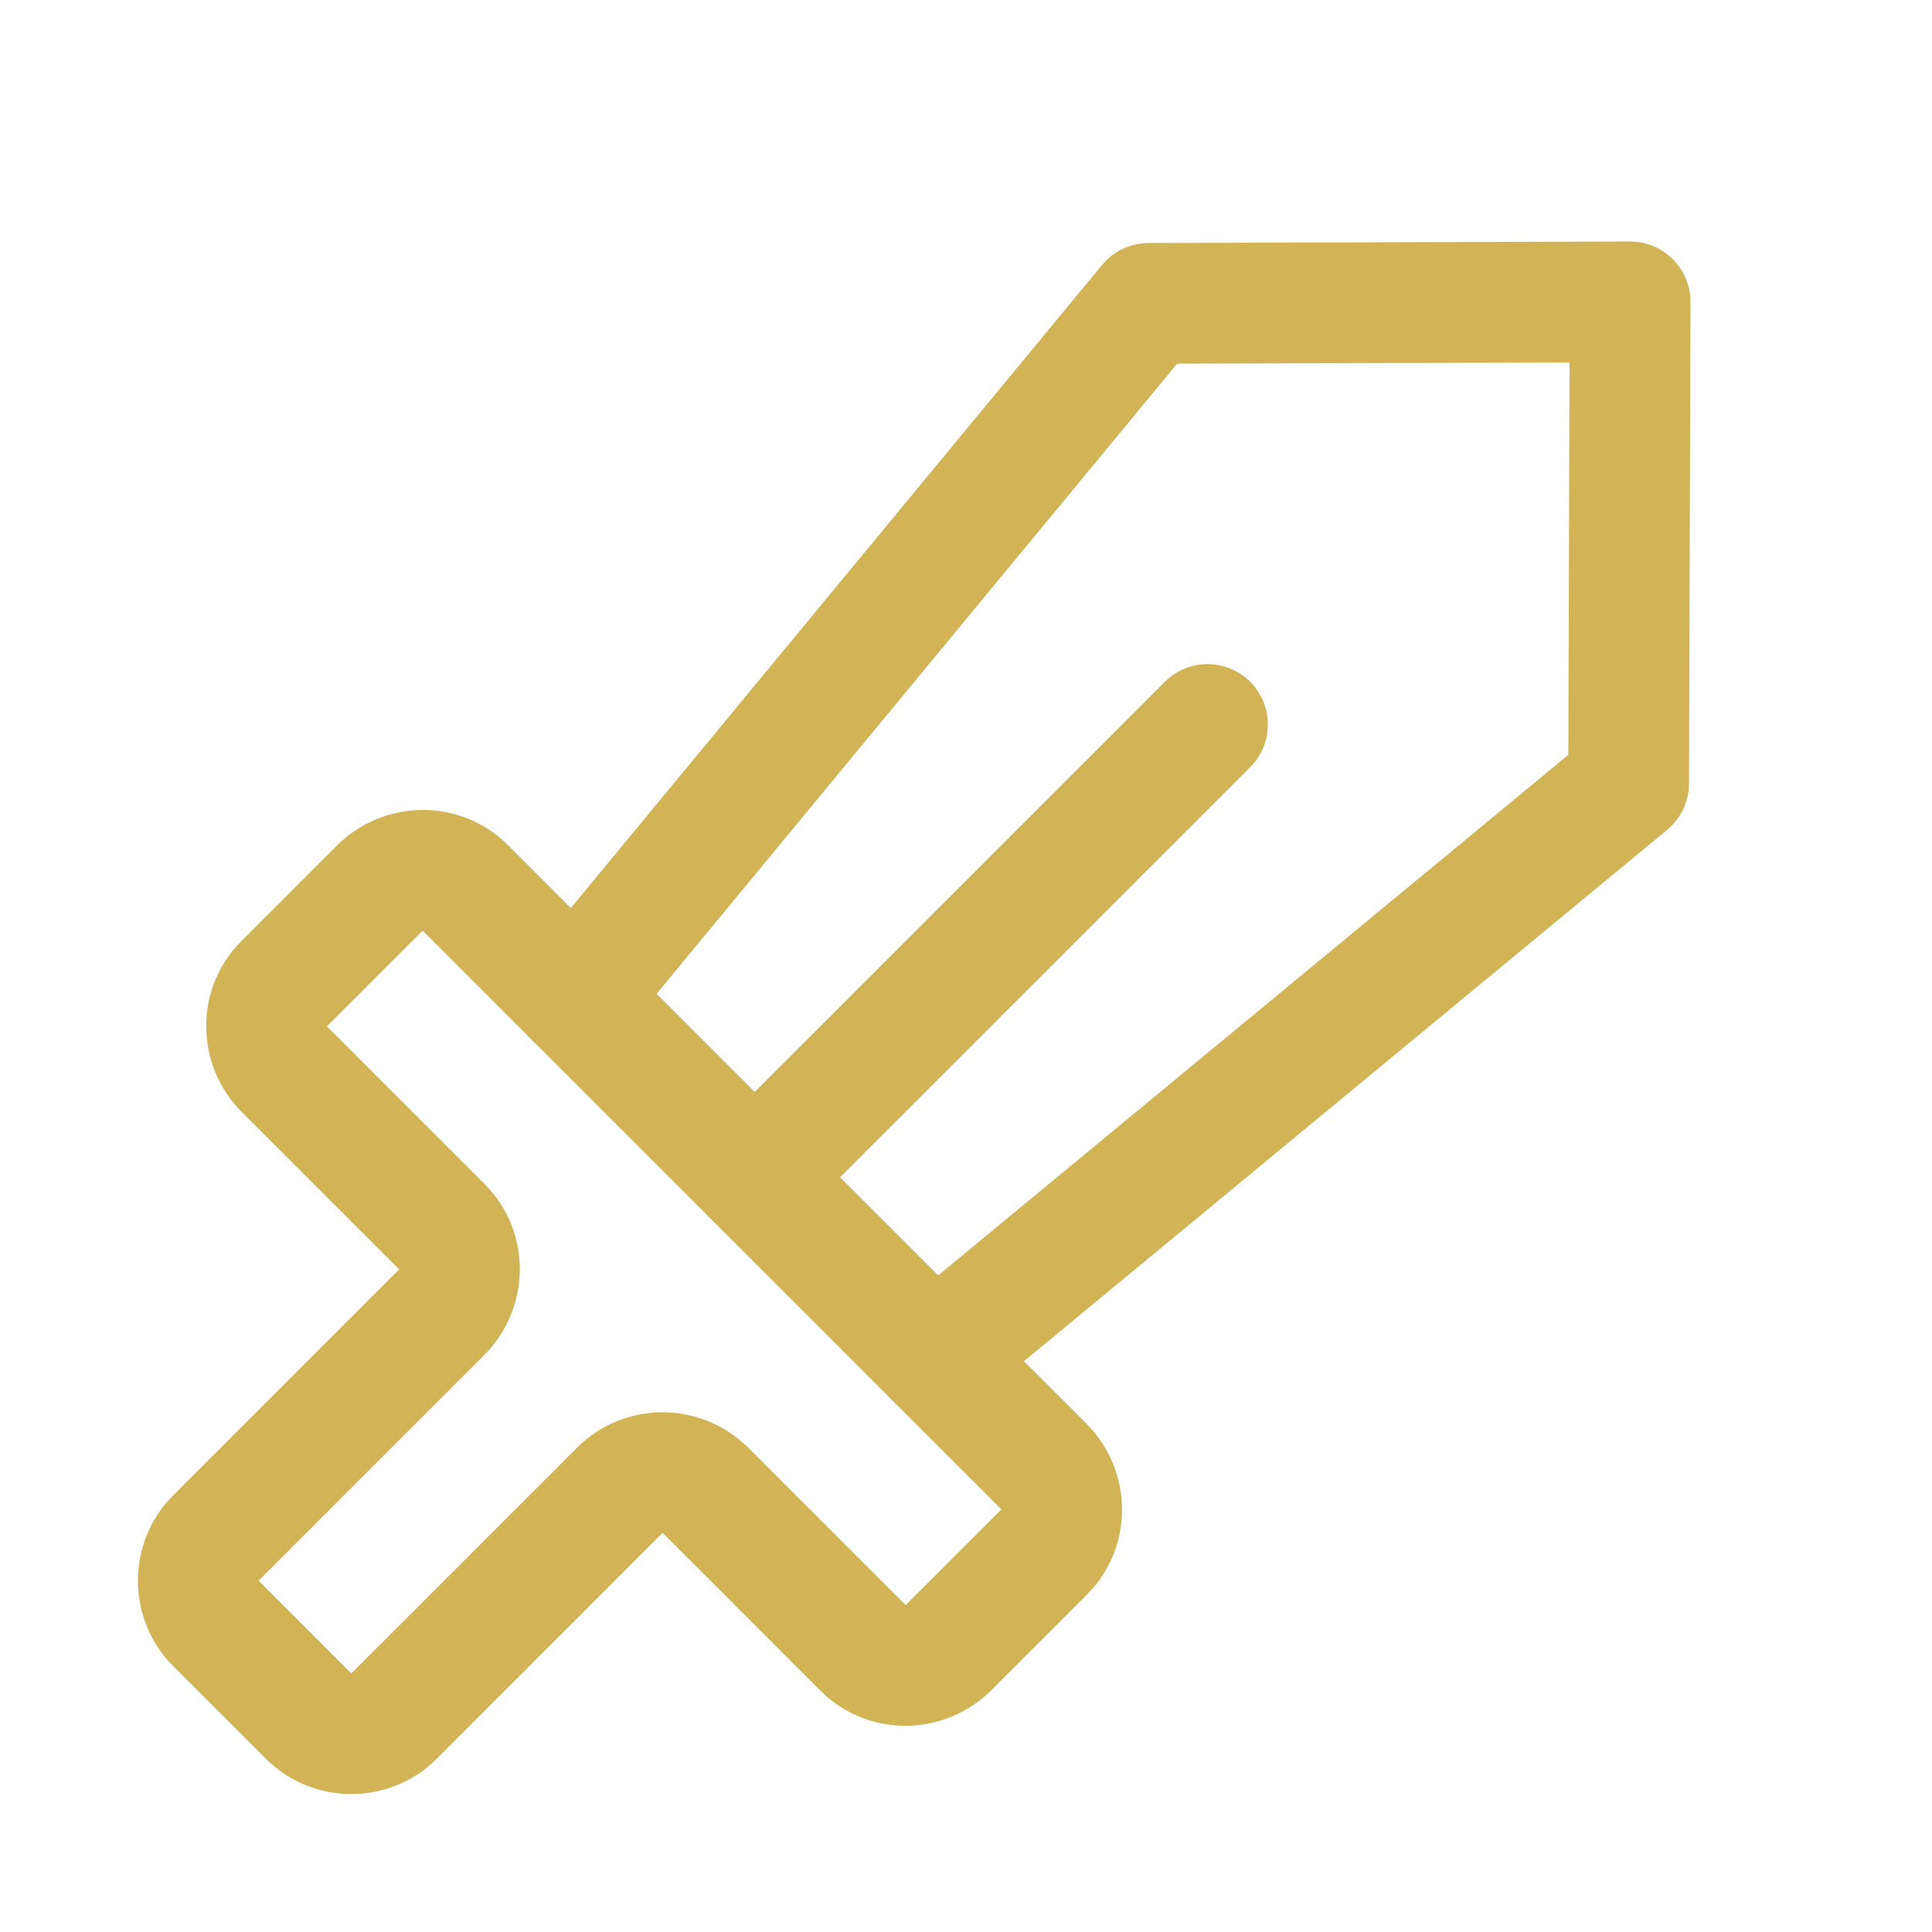 <?xml version="1.0" encoding="utf-8"?>
<!-- Generator: Adobe Illustrator 27.0.0, SVG Export Plug-In . SVG Version: 6.00 Build 0)  -->
<svg version="1.1" id="Calque_1" xmlns="http://www.w3.org/2000/svg" xmlns:xlink="http://www.w3.org/1999/xlink" x="0px" y="0px"
	 viewBox="0 0 256 256" style="enable-background:new 0 0 256 256;" xml:space="preserve">
<style type="text/css">
	.st0{fill:none;}
	.st1{fill:none;stroke:#D2B356;stroke-width:16;stroke-linecap:round;stroke-linejoin:round;}
</style>
<rect y="0" class="st0" width="256" height="256"/>
<polyline class="st1" points="76.2,132.2 152.2,40.2 216,40 215.8,103.8 123.8,179.8 "/>
<line class="st1" x1="100" y1="156" x2="160" y2="96"/>
<path class="st1" d="M82.1,197.5l-29.9,29.9c-3.1,3.1-8.2,3.1-11.3,0l-12.3-12.3c-3.1-3.1-3.1-8.2,0-11.3l29.9-29.9
	c3.1-3.1,3.2-8.2,0.1-11.3c0,0-0.1-0.1-0.1-0.1l-20.8-20.8c-3.1-3.1-3.2-8.2-0.1-11.3c0,0,0.1-0.1,0.1-0.1l12.6-12.6
	c3.1-3.1,8.2-3.2,11.3-0.1c0,0,0.1,0.1,0.1,0.1l76.6,76.6c3.1,3.1,3.2,8.2,0.1,11.3c0,0-0.1,0.1-0.1,0.1l-12.6,12.6
	c-3.1,3.1-8.2,3.2-11.3,0.1c0,0-0.1-0.1-0.1-0.1l-20.8-20.8C90.4,194.4,85.3,194.3,82.1,197.5C82.2,197.4,82.1,197.5,82.1,197.5z"/>
</svg>

